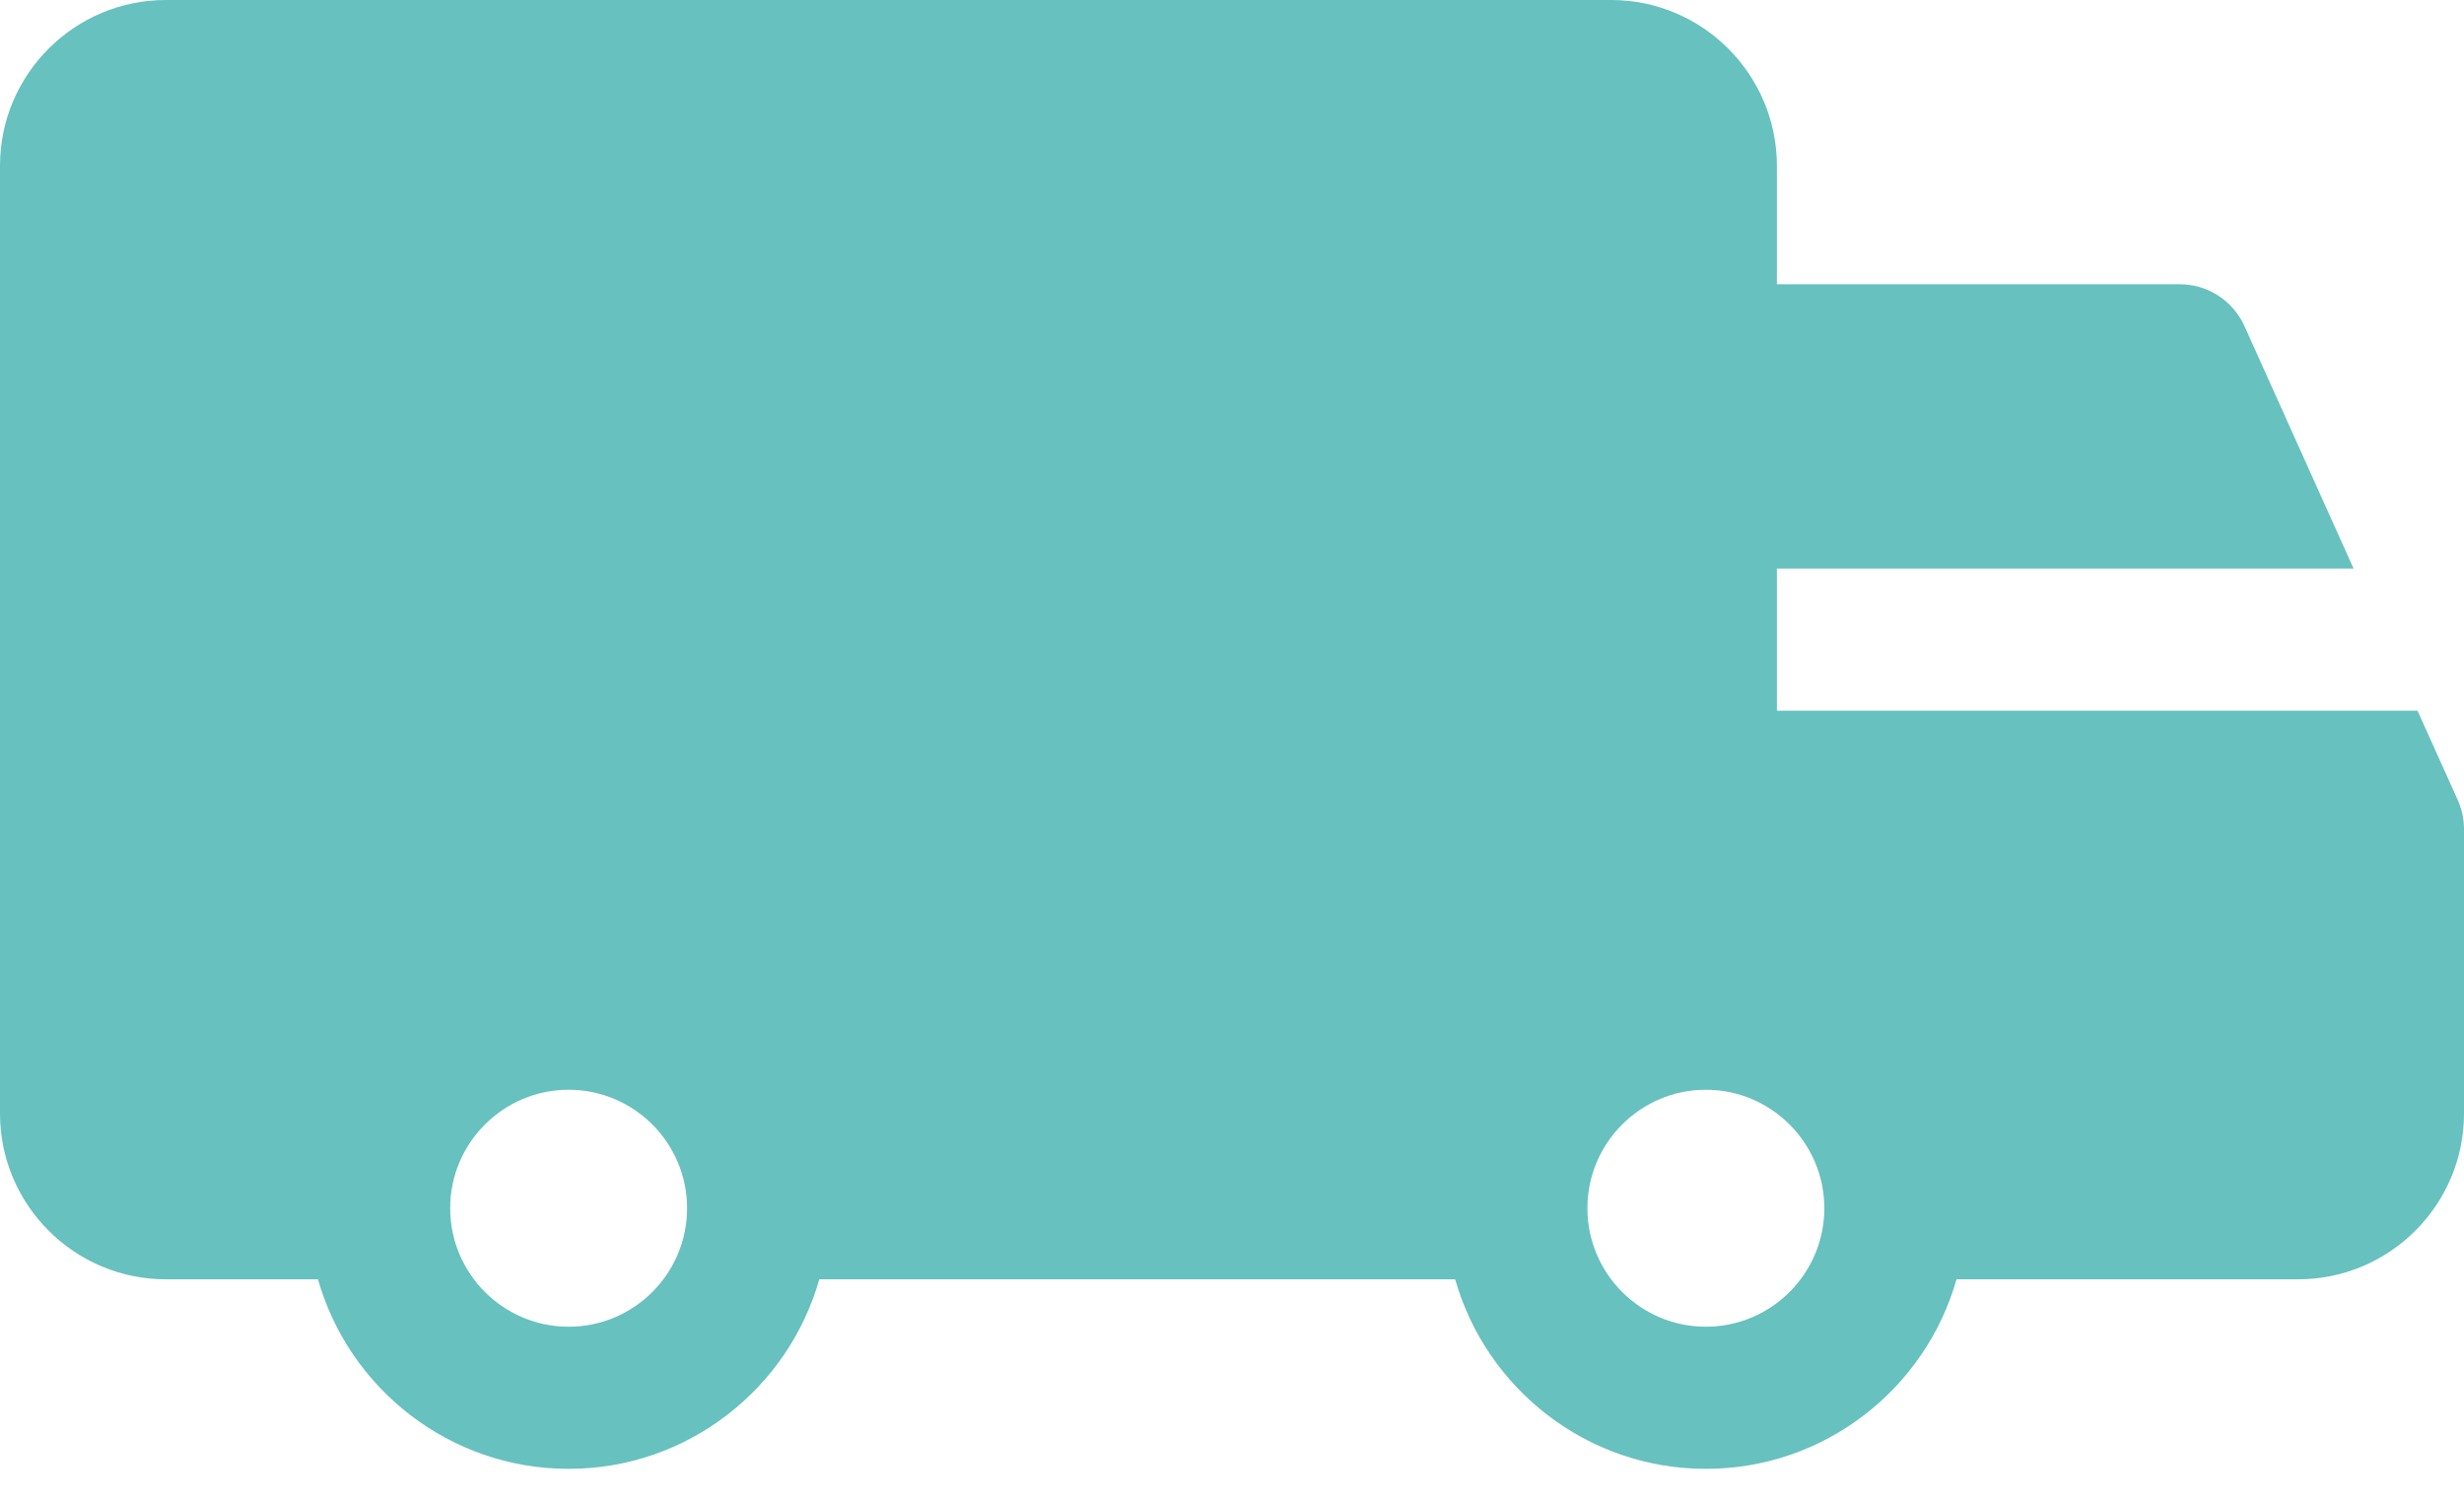 <svg width="41" height="25" viewBox="0 0 41 25" fill="none" xmlns="http://www.w3.org/2000/svg">
<path d="M40.896 13.312C40.227 11.827 40.227 11.827 40.227 11.827H29.567V9.461H39.163L37.348 5.428C37.157 5.004 36.735 4.73 36.27 4.73C29.568 4.73 29.567 4.73 29.567 4.73V2.76C29.567 1.238 28.329 3.87809e-09 26.808 3.87809e-09C2.76 3.87809e-09 2.76 3.87809e-09 2.76 3.87809e-09C1.238 -7.99961e-05 0 1.238 0 2.759C0 18.529 0 18.529 0 18.529C0 20.05 1.238 21.288 2.76 21.288C5.29 21.288 5.291 21.288 5.291 21.288C5.807 23.106 7.481 24.442 9.462 24.442C11.443 24.442 13.117 23.106 13.633 21.288C24.213 21.288 24.213 21.288 24.213 21.288C24.73 23.106 26.404 24.442 28.385 24.442C30.366 24.442 32.04 23.106 32.556 21.288C38.241 21.288 38.241 21.288 38.241 21.288C39.762 21.288 41 20.05 41 18.529C41 13.798 41 13.798 41 13.798C41 13.631 40.965 13.465 40.896 13.312ZM9.462 22.077C8.375 22.077 7.491 21.192 7.491 20.105C7.491 19.019 8.375 18.134 9.462 18.134C10.549 18.134 11.433 19.019 11.433 20.105C11.433 21.192 10.549 22.077 9.462 22.077ZM28.385 22.077C27.298 22.077 26.414 21.192 26.414 20.105C26.414 19.019 27.298 18.134 28.385 18.134C29.472 18.134 30.356 19.019 30.356 20.105C30.356 21.192 29.472 22.077 28.385 22.077Z" fill="#67C1BF"/>
</svg>
